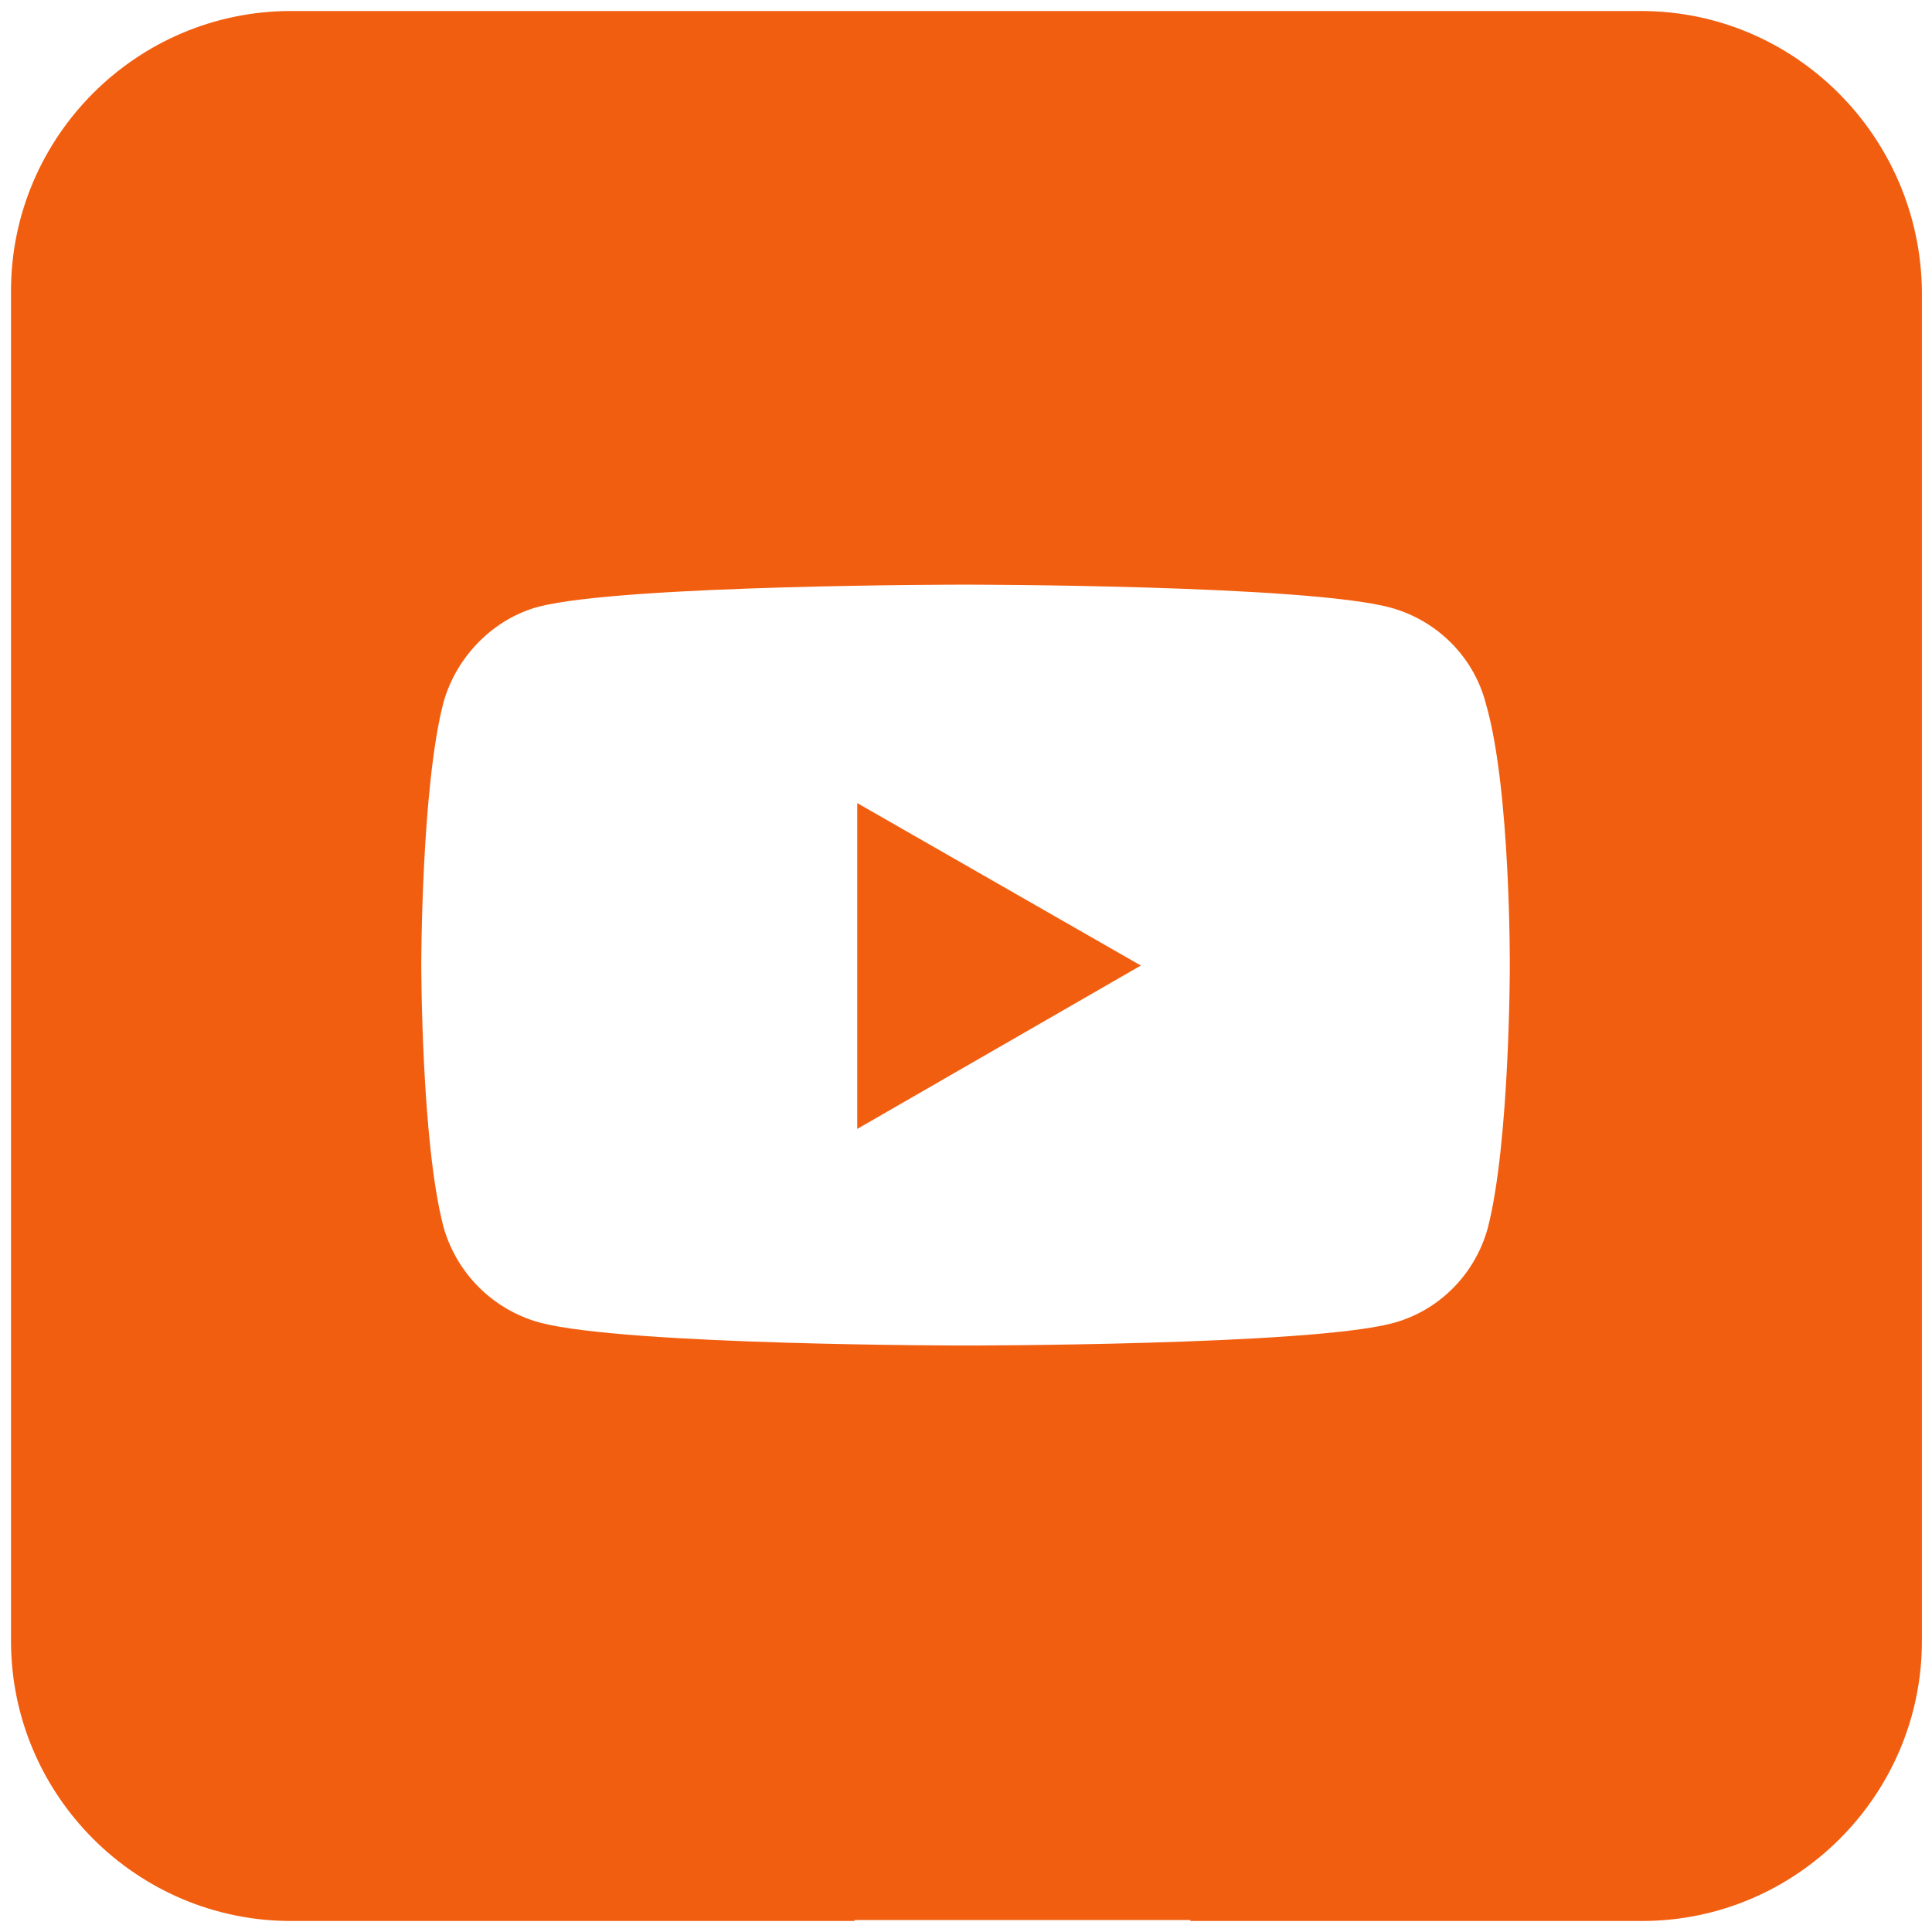 <?xml version="1.0" encoding="utf-8"?>
<!-- Generator: Adobe Illustrator 24.1.1, SVG Export Plug-In . SVG Version: 6.00 Build 0)  -->
<svg version="1.1" id="Warstwa_1" xmlns="http://www.w3.org/2000/svg" xmlns:xlink="http://www.w3.org/1999/xlink" x="0px" y="0px"
	 viewBox="0 0 210.5 210.5" style="enable-background:new 0 0 210.5 210.5;" xml:space="preserve">
<style type="text/css">
	.st0{fill:#F25E10;}
</style>
<g>
	<g>
		<path class="st0" d="M178.8,1.2H31.7C14.9,1.2,1.2,14.9,1.2,31.7v147.1c0,16.8,13.7,30.5,30.5,30.5h58.8h2.6v-0.1h36.6v0.1h49.2
			c16.8,0,30.5-13.7,30.5-30.5V31.7C209.2,14.9,195.6,1.2,178.8,1.2z M164.5,105.3c0,0,0,19.2-2.4,28.5c-1.4,5.1-5.4,9.1-10.5,10.4
			c-9.3,2.4-46.4,2.4-46.4,2.4s-37,0-46.4-2.5c-5.1-1.4-9.1-5.4-10.5-10.5c-2.4-9.2-2.4-28.5-2.4-28.5s0-19.2,2.4-28.5
			c1.4-5.1,5.5-9.2,10.4-10.5c9.3-2.4,46.4-2.4,46.4-2.4s37.1,0,46.4,2.5c5.1,1.4,9.1,5.4,10.4,10.5
			C164.6,86,164.5,105.3,164.5,105.3z"/>
		<polygon class="st0" points="93.4,123 124.3,105.2 93.4,87.5 		"/>
	</g>
</g>
</svg>

